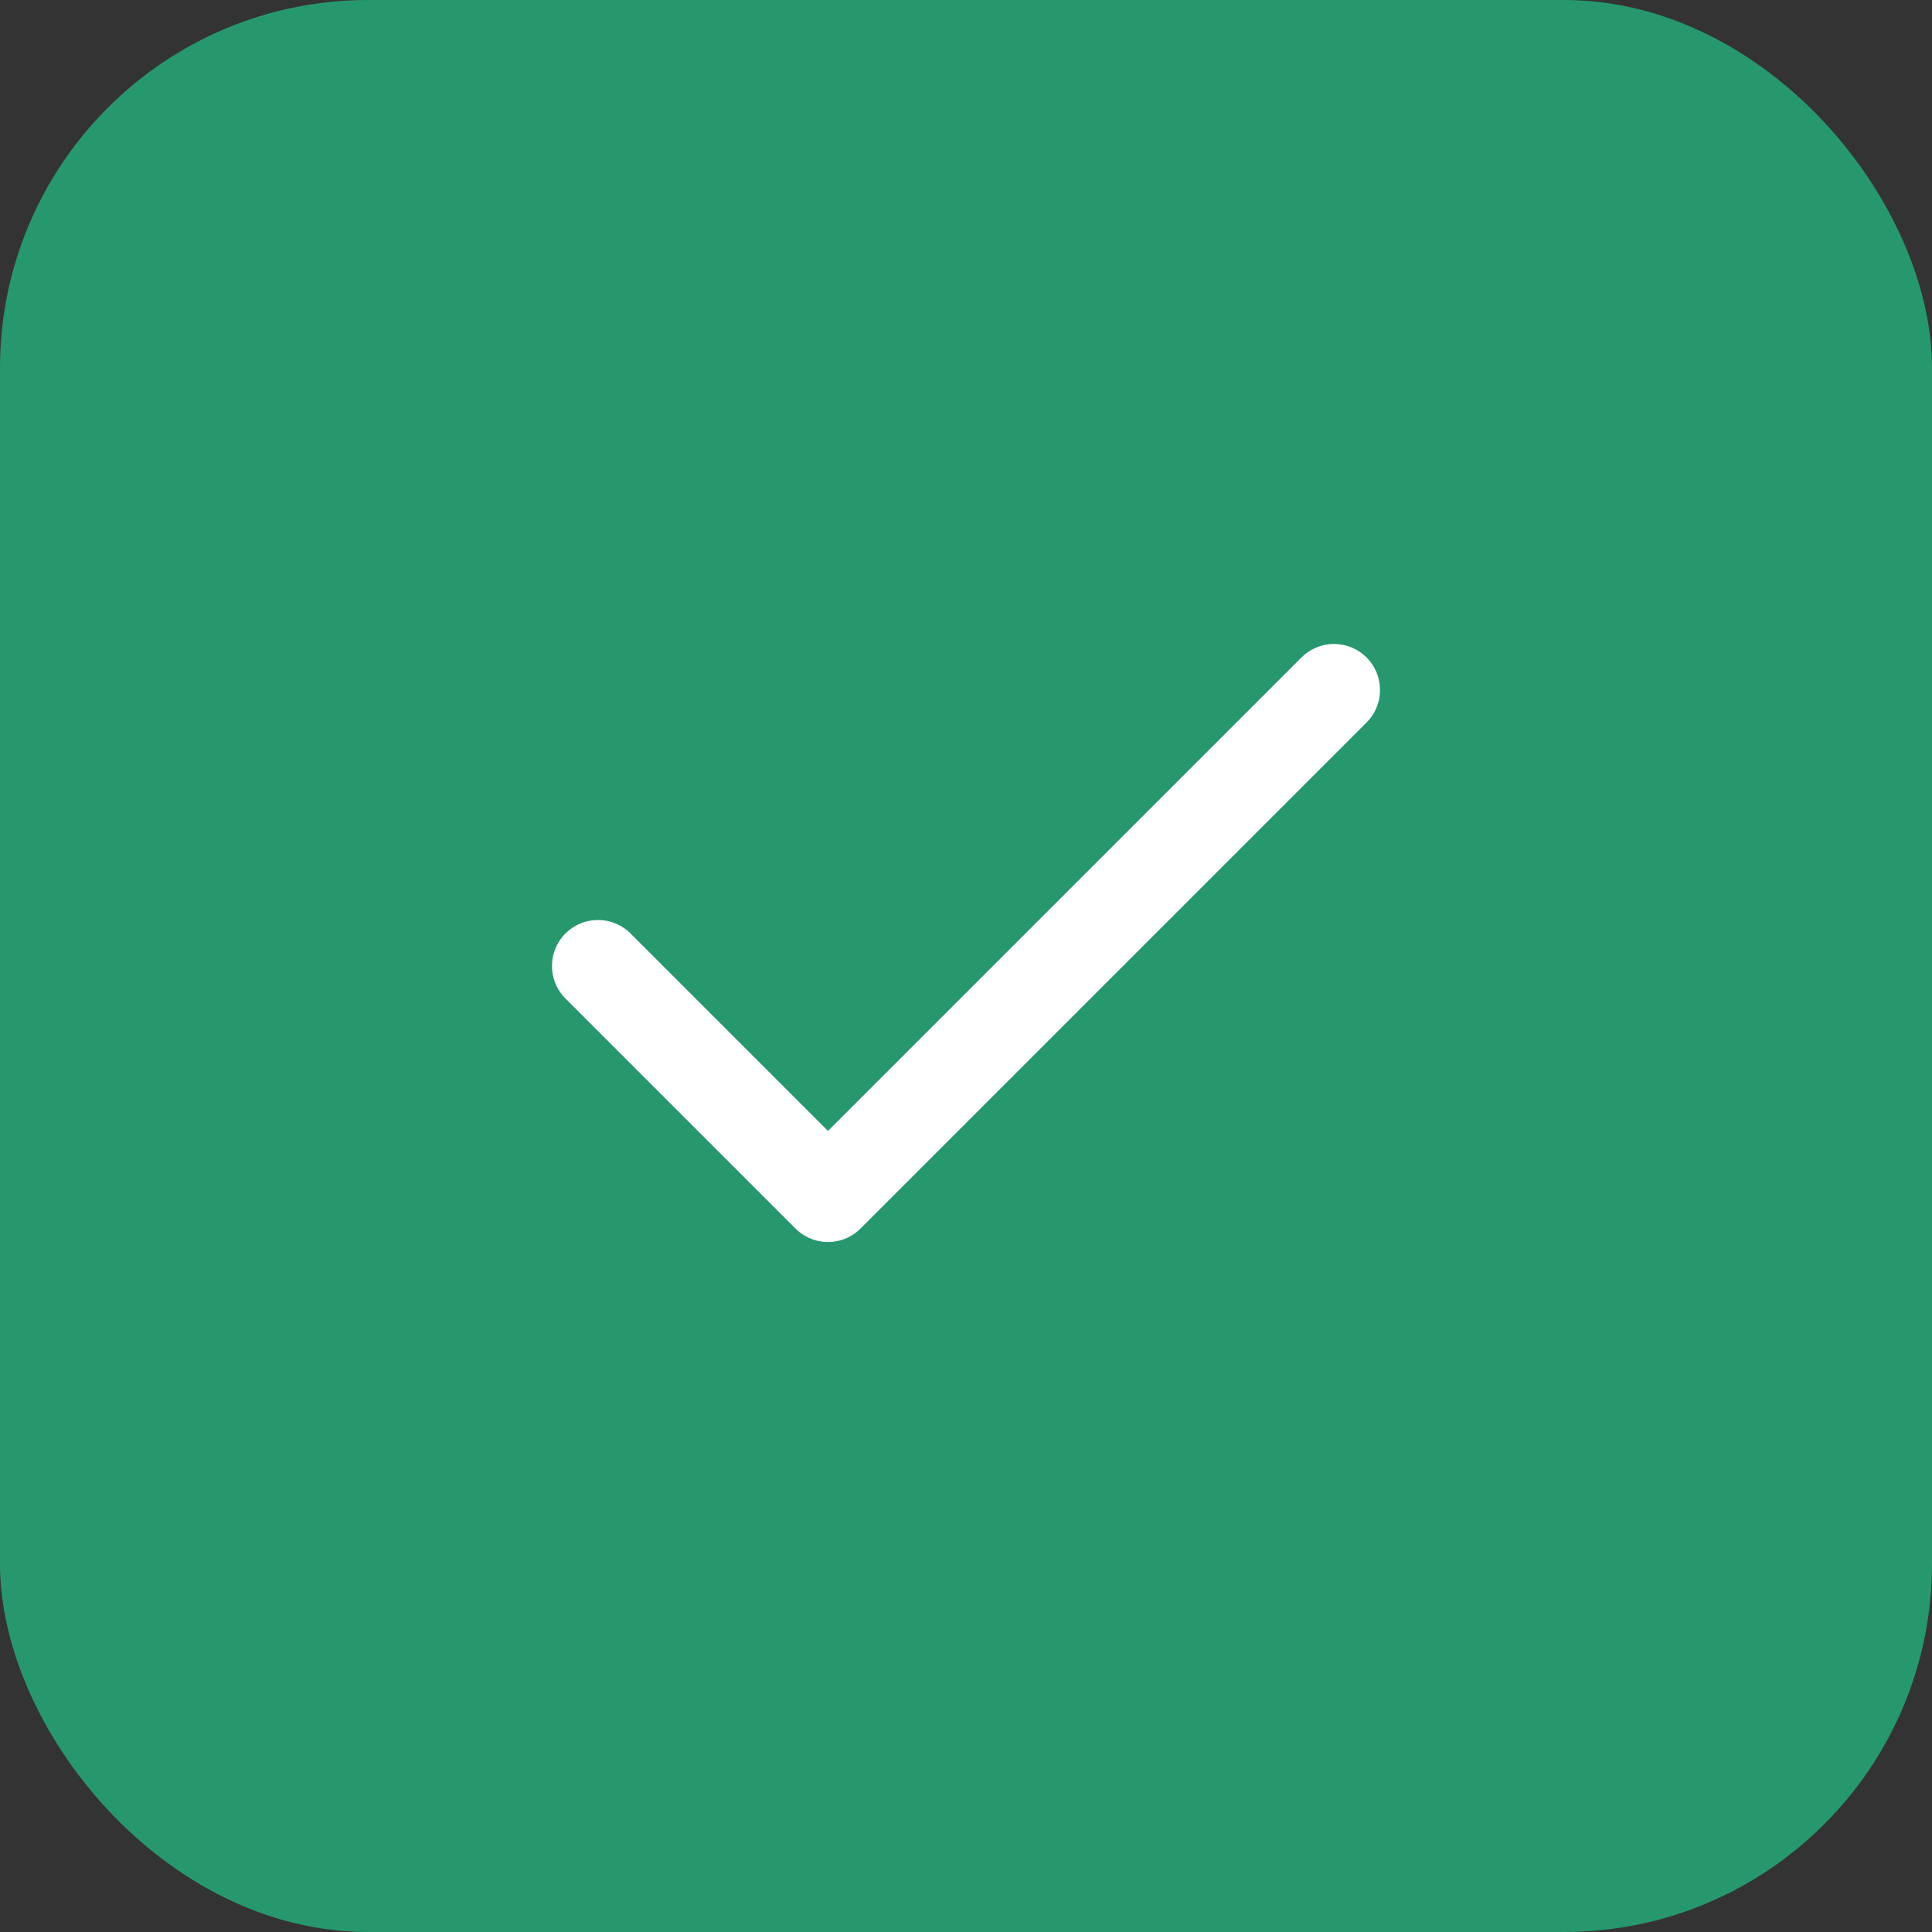 <svg width="42" height="42" viewBox="0 0 42 42" fill="none" xmlns="http://www.w3.org/2000/svg">
<rect x="0" y="0" width="42" height="42" fill="#333333" stroke="none"/>
<rect width="42" height="42" rx="8" fill="#27986D"/>
<path d="M29 15L18 26L13 21" stroke="white" stroke-width="2" stroke-linecap="round" stroke-linejoin="round"/>
</svg>
